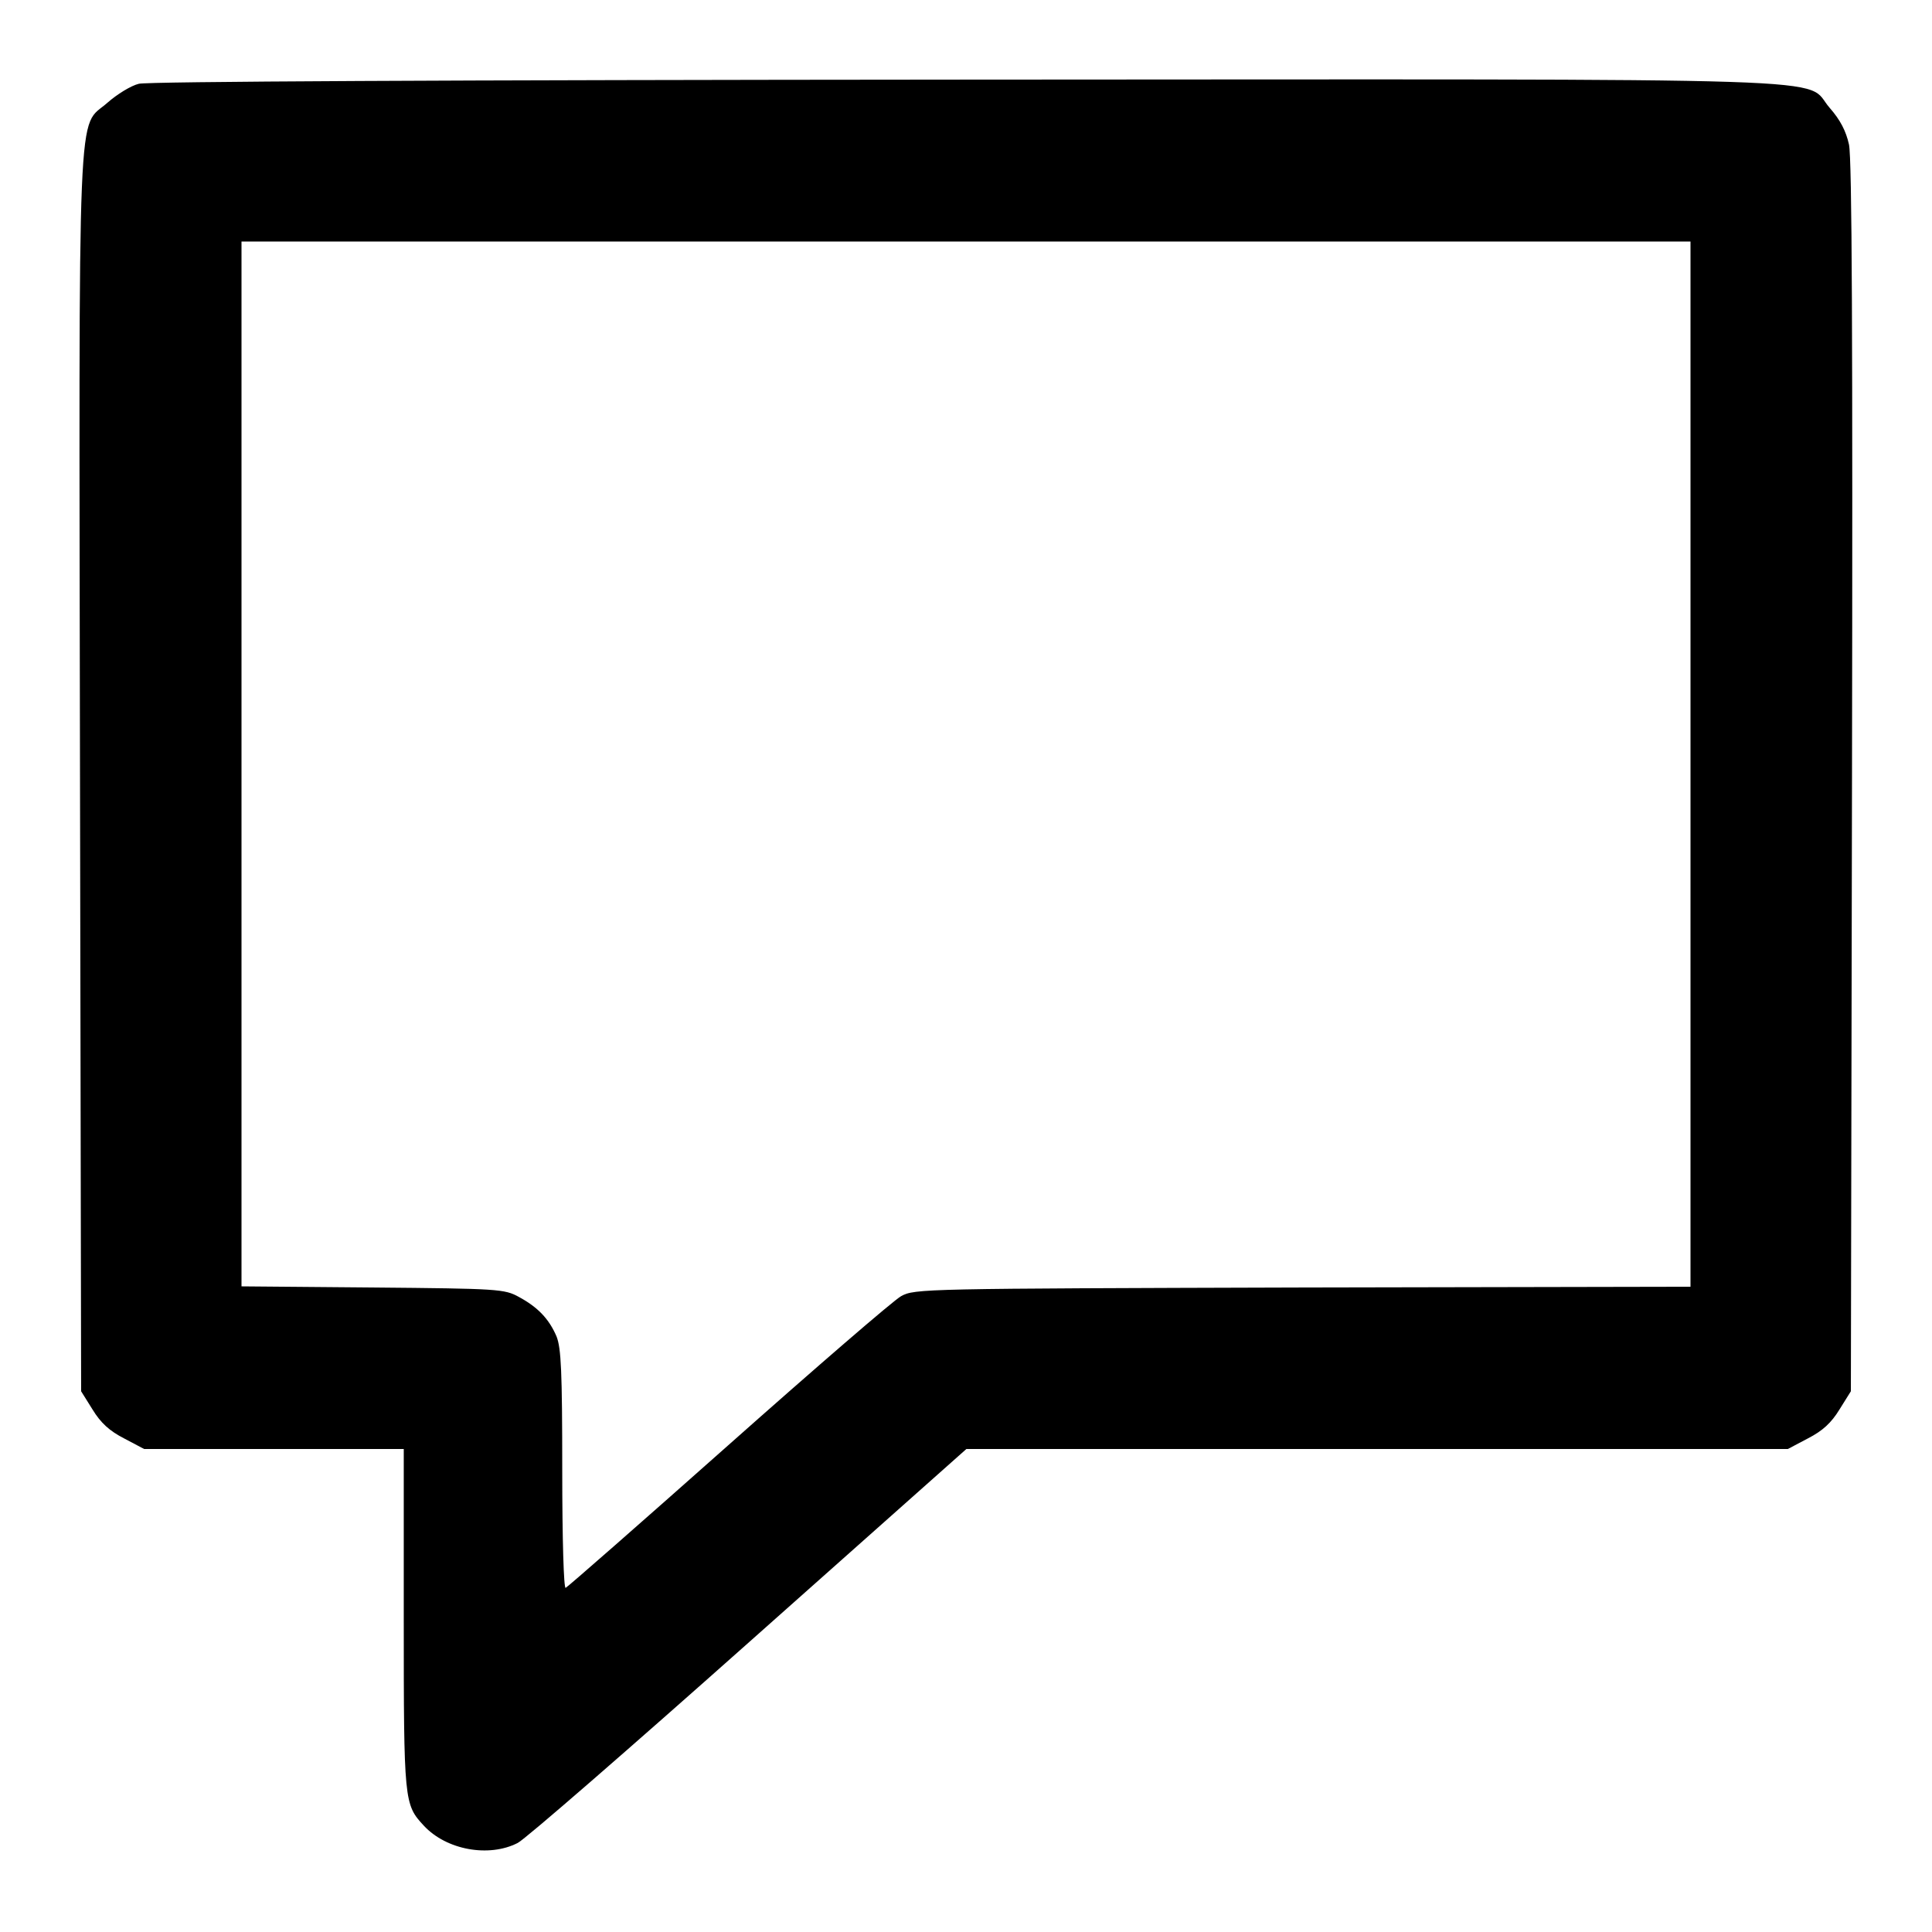 <?xml version="1.0" standalone="no"?>
<!DOCTYPE svg PUBLIC "-//W3C//DTD SVG 20010904//EN"
 "http://www.w3.org/TR/2001/REC-SVG-20010904/DTD/svg10.dtd">
<svg version="1.0" xmlns="http://www.w3.org/2000/svg"
 width="512pt" height="512pt" viewBox="0 0 512 512"
 preserveAspectRatio="xMidYMid meet">

<g transform="translate(0,512) scale(0.1,-0.1)"
fill="#000000" stroke="none">
<path d="M368 4898 c-21 -5 -58 -28 -83 -50 -81 -72 -76 65 -73 -1779 l3
-1636 30 -48 c22 -36 45 -57 84 -77 l53 -28 344 0 344 0 0 -450 c0 -485 1
-492 53 -548 60 -65 173 -85 249 -46 20 10 296 250 613 532 l576 512 1088 0
1089 0 53 28 c39 20 62 41 84 77 l30 48 3 1626 c2 1166 0 1641 -8 1678 -8 36
-23 65 -51 97 -73 83 126 76 -2293 75 -1380 -1 -2164 -5 -2188 -11z m4112
-1803 l0 -1385 -1027 -2 c-1006 -3 -1029 -3 -1065 -23 -20 -11 -226 -189 -458
-395 -232 -206 -426 -376 -431 -378 -5 -2 -9 126 -9 312 0 263 -3 323 -15 354
-20 47 -50 78 -100 105 -38 21 -54 22 -387 25 l-348 3 0 1384 0 1385 1920 0
1920 0 0 -1385z"/>
</g>
</svg>
